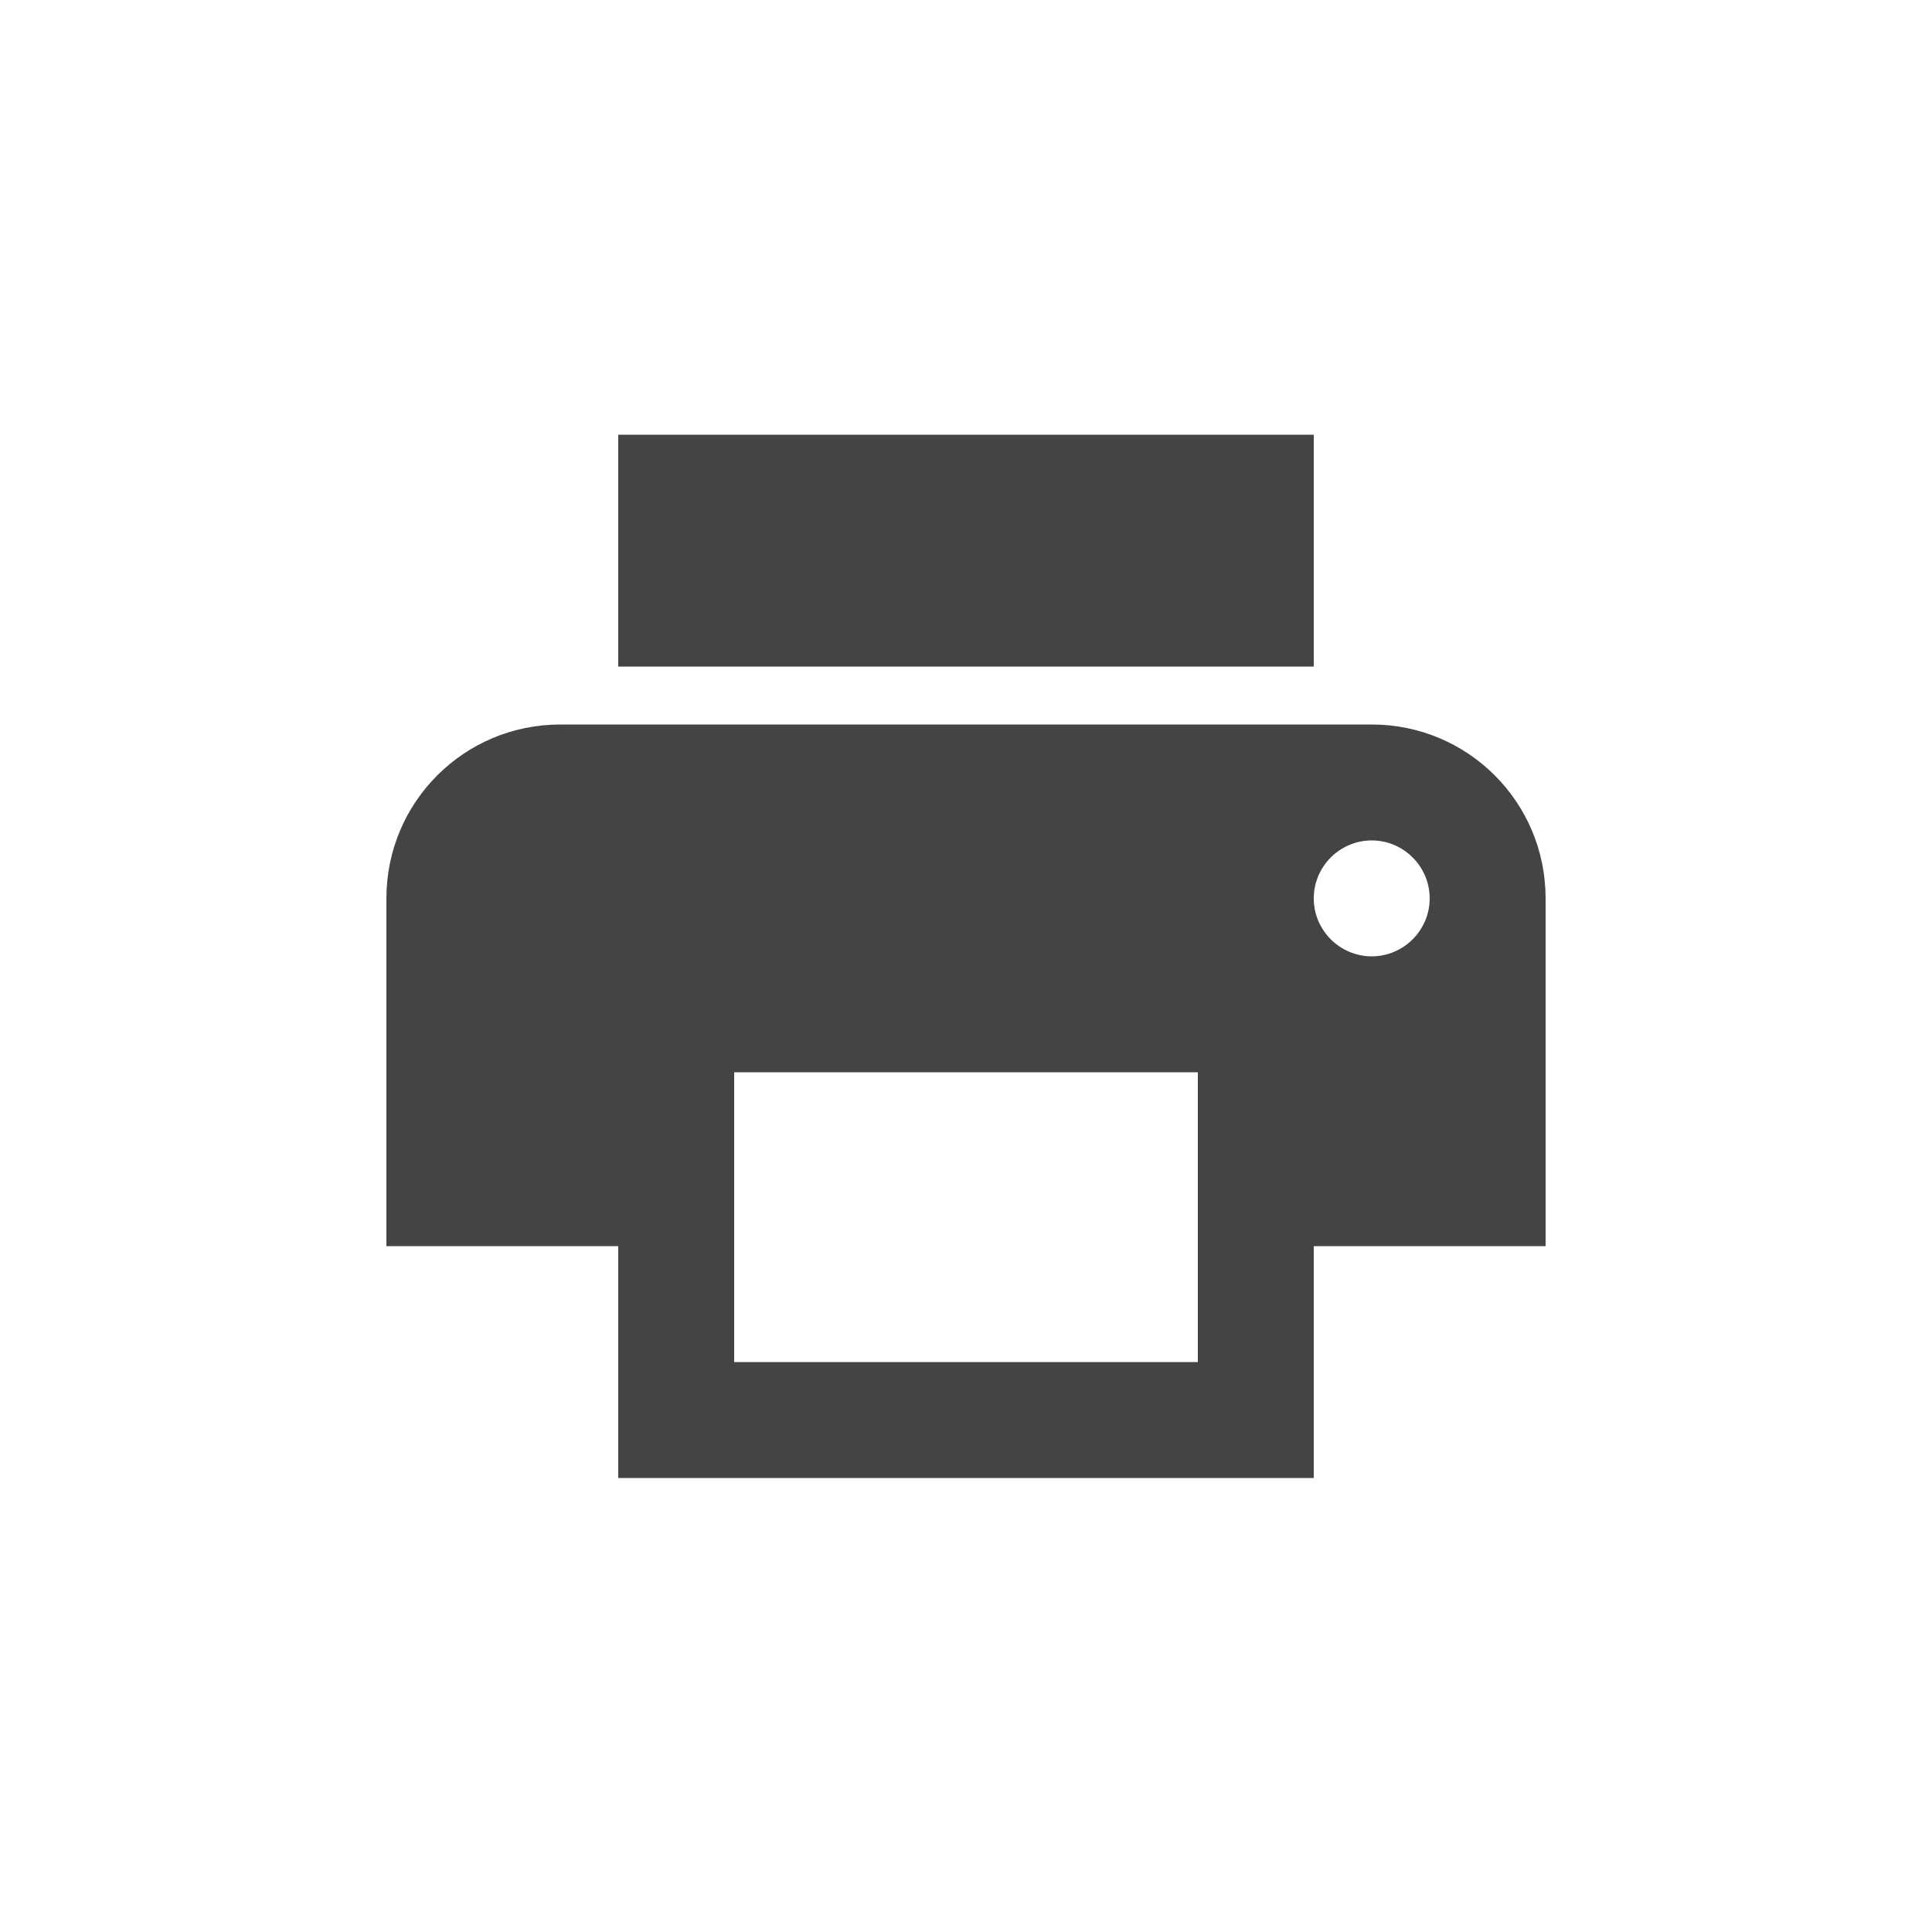<svg width="40" height="40" viewBox="0 0 40 40" fill="none" xmlns="http://www.w3.org/2000/svg">
<path d="M28.4 15H11.6C9.608 15 8 16.608 8 18.6V25.8H12.8V30.6H27.2V25.8H32V18.6C32 16.608 30.392 15 28.4 15ZM24.8 28.2H15.2V22.2H24.8V28.2ZM28.4 19.8C27.74 19.8 27.2 19.26 27.2 18.6C27.2 17.94 27.74 17.4 28.4 17.4C29.06 17.4 29.6 17.94 29.6 18.6C29.6 19.26 29.06 19.8 28.4 19.8ZM27.2 9H12.8V13.8H27.2V9Z" fill="#444444"/>
</svg>
